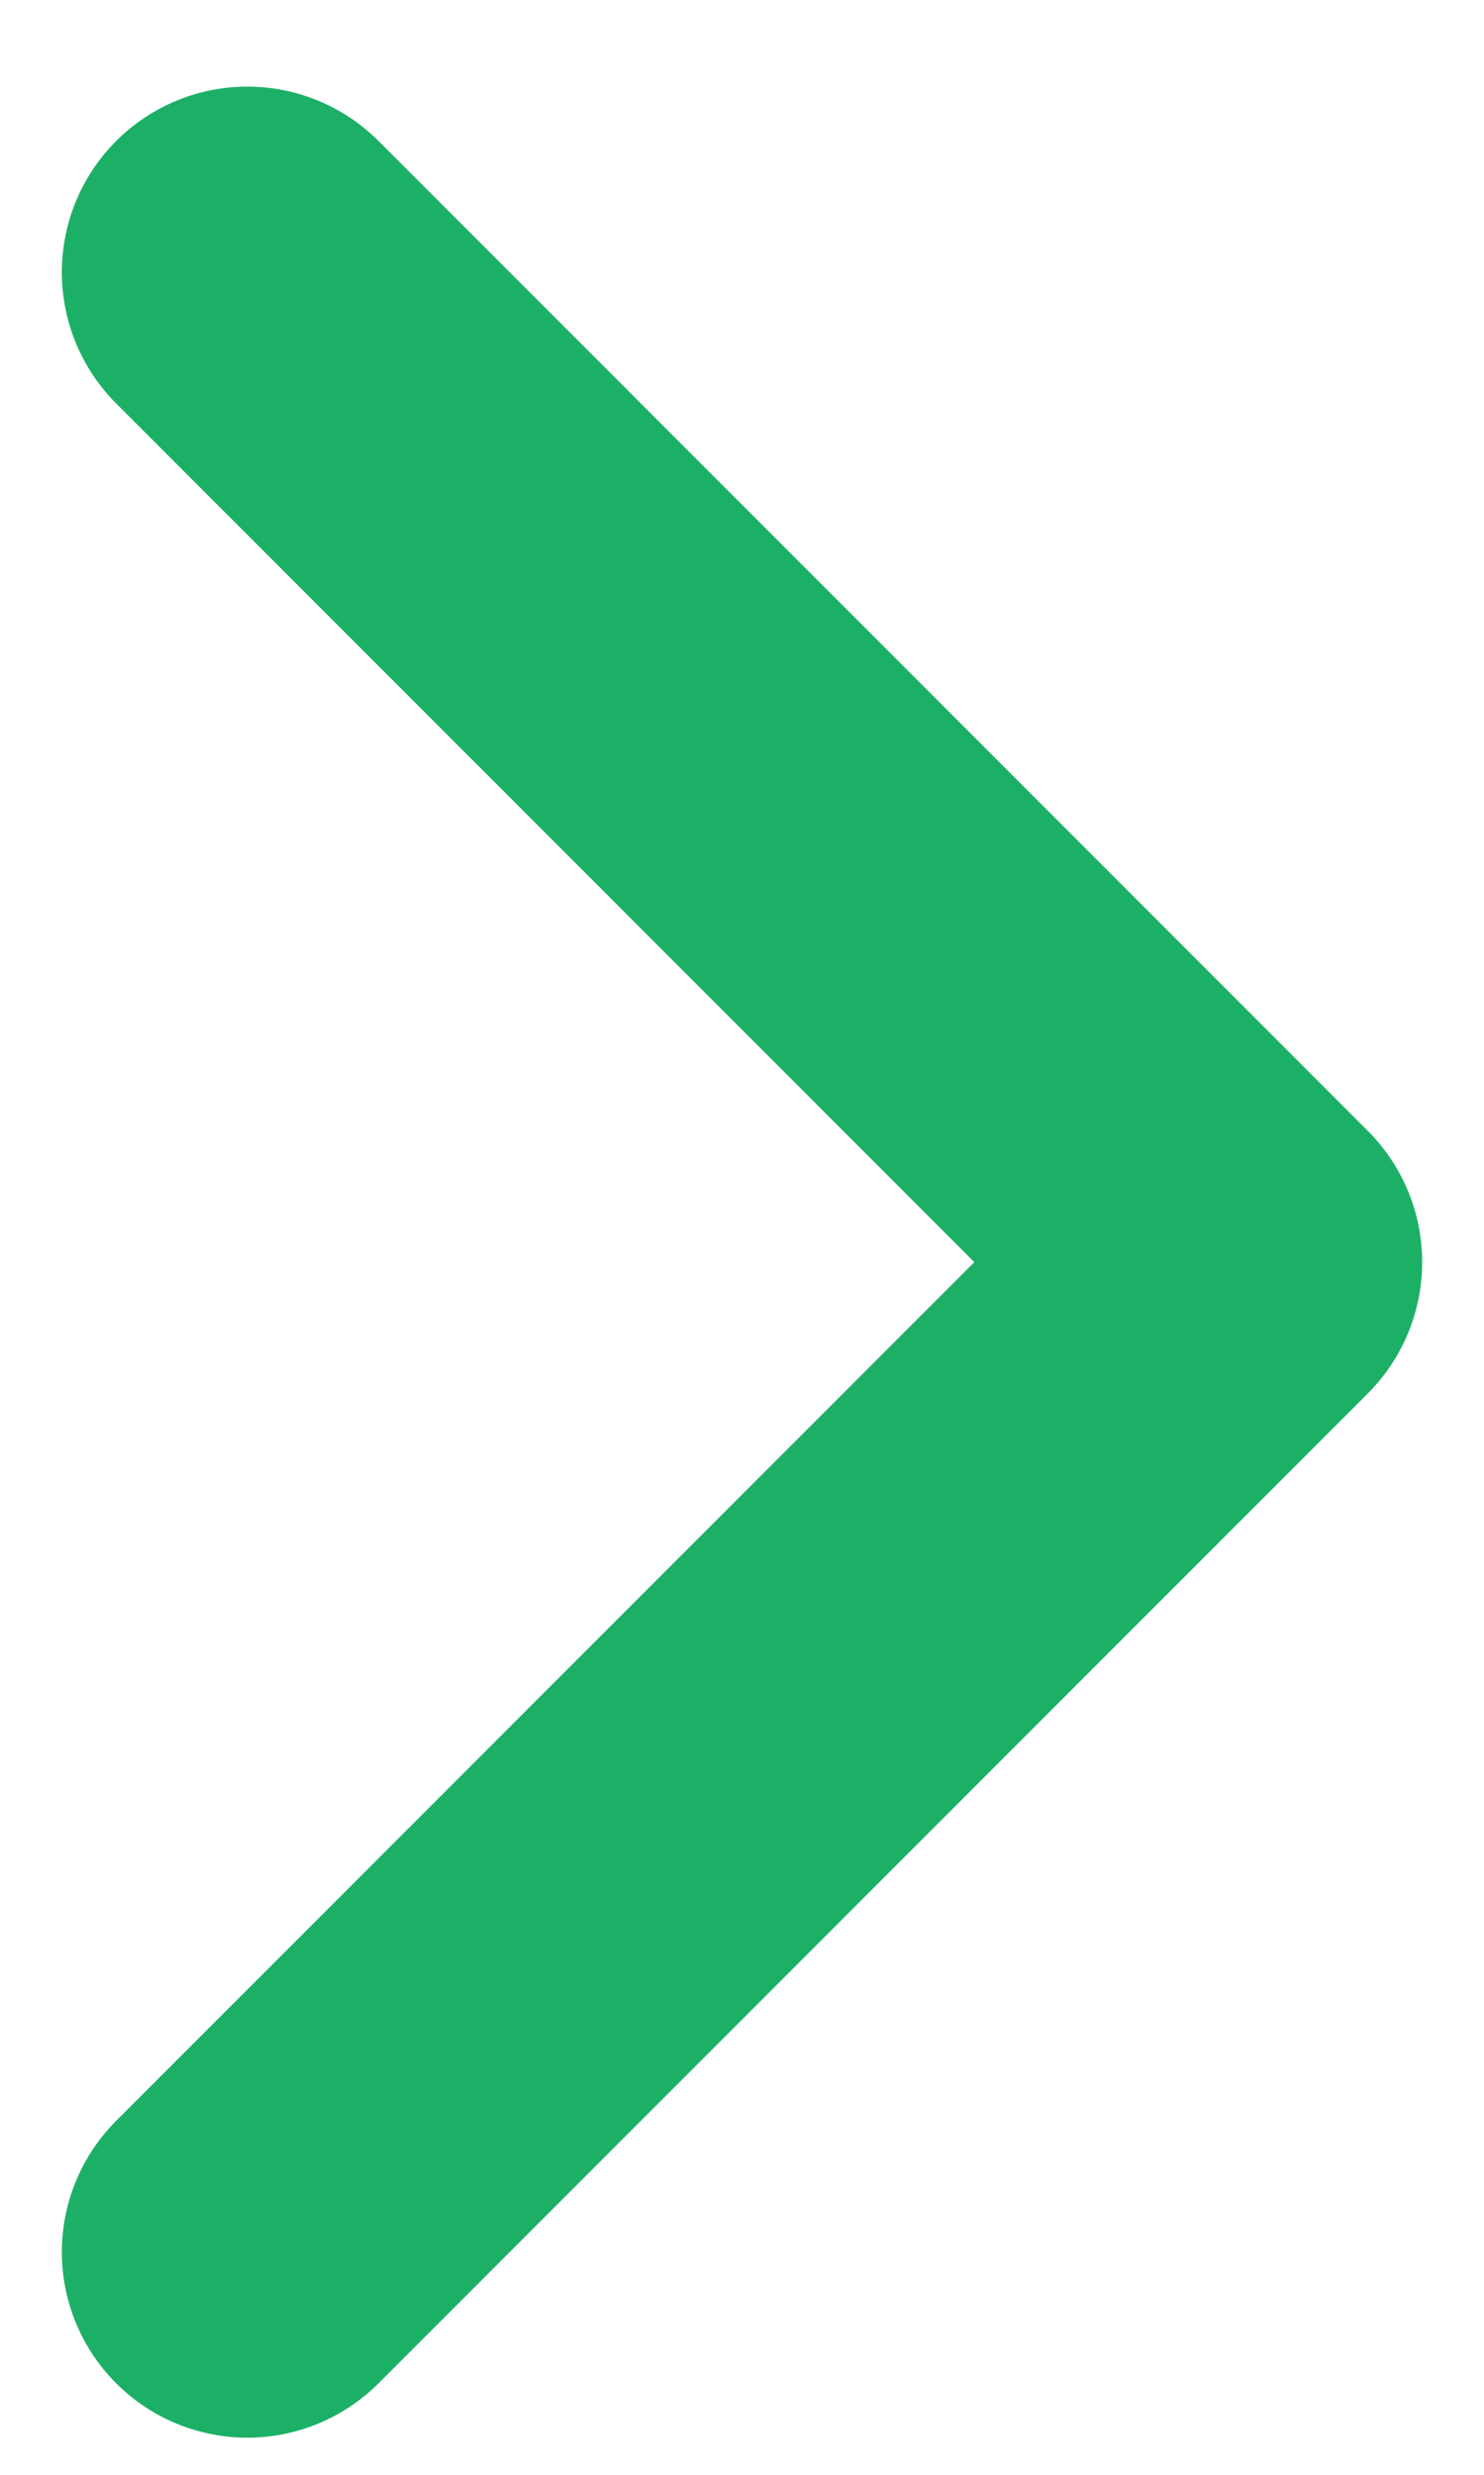 <svg width="12" height="20" viewBox="0 0 12 20" fill="none" xmlns="http://www.w3.org/2000/svg">
<path d="M2 2.2L10 10.2L2 18.2" stroke="#1CB066" stroke-width="3" stroke-linecap="round" stroke-linejoin="round"/>
</svg>

